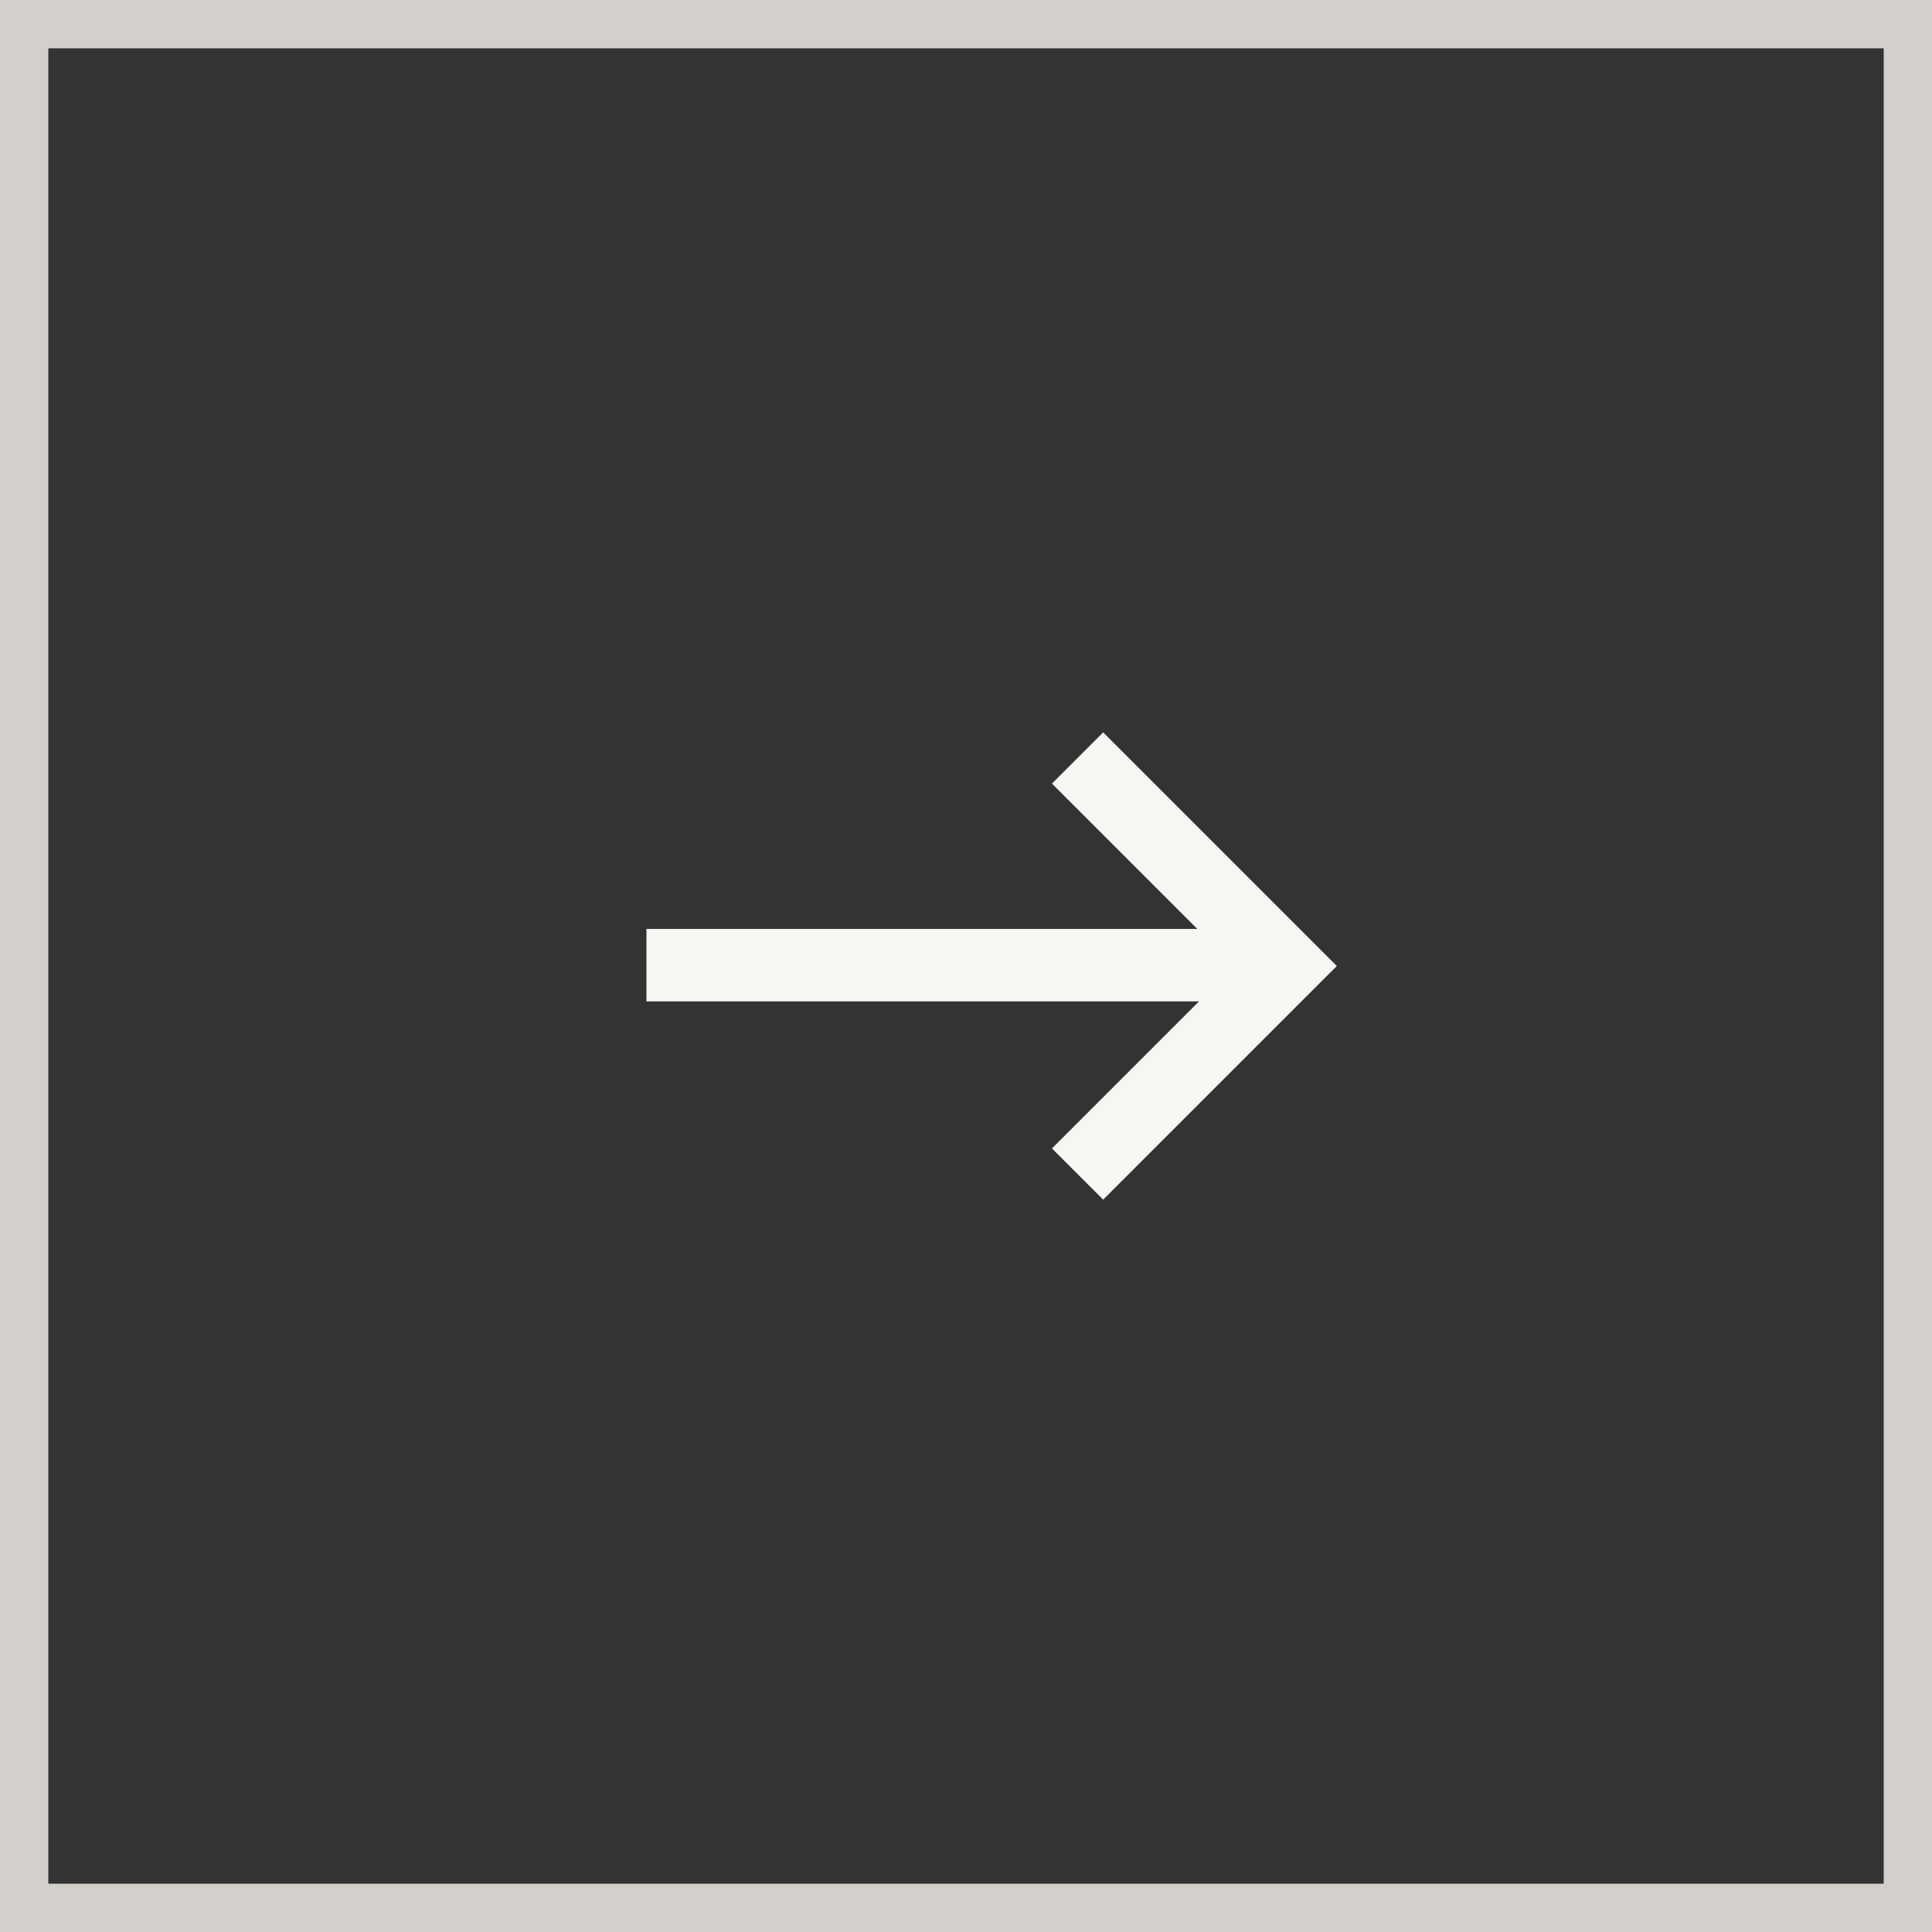 <svg xmlns="http://www.w3.org/2000/svg" width="40" height="40" viewBox="0 0 40 40">
  <rect x="0" y="0" width="40" height="40" fill="#333333" stroke="none"/>
  <g id="グループ_9068" data-name="グループ 9068" transform="translate(-350 -1259)">
    <g id="長方形_2191" data-name="長方形 2191" transform="translate(350 1259)" fill="rgba(255,255,255,0)" stroke="#d3cfcb" stroke-width="1">
      <rect width="40" height="40" stroke="none"/>
      <rect x="0.5" y="0.5" width="39" height="39" fill="none"/>
    </g>
    <g id="グループ_9009" data-name="グループ 9009" transform="translate(-1148.224 78.193)">
      <path id="パス_68" data-name="パス 68" d="M0,4.307,4.307,0,8.614,4.307" transform="translate(1524.841 1196.5) rotate(90)" fill="none" stroke="#f7f6f2" stroke-width="1.5"/>
      <line id="線_105" data-name="線 105" y2="12.921" transform="translate(1524.529 1200.79) rotate(90)" fill="none" stroke="#f7f6f2" stroke-width="1.5"/>
    </g>
  </g>
</svg>
